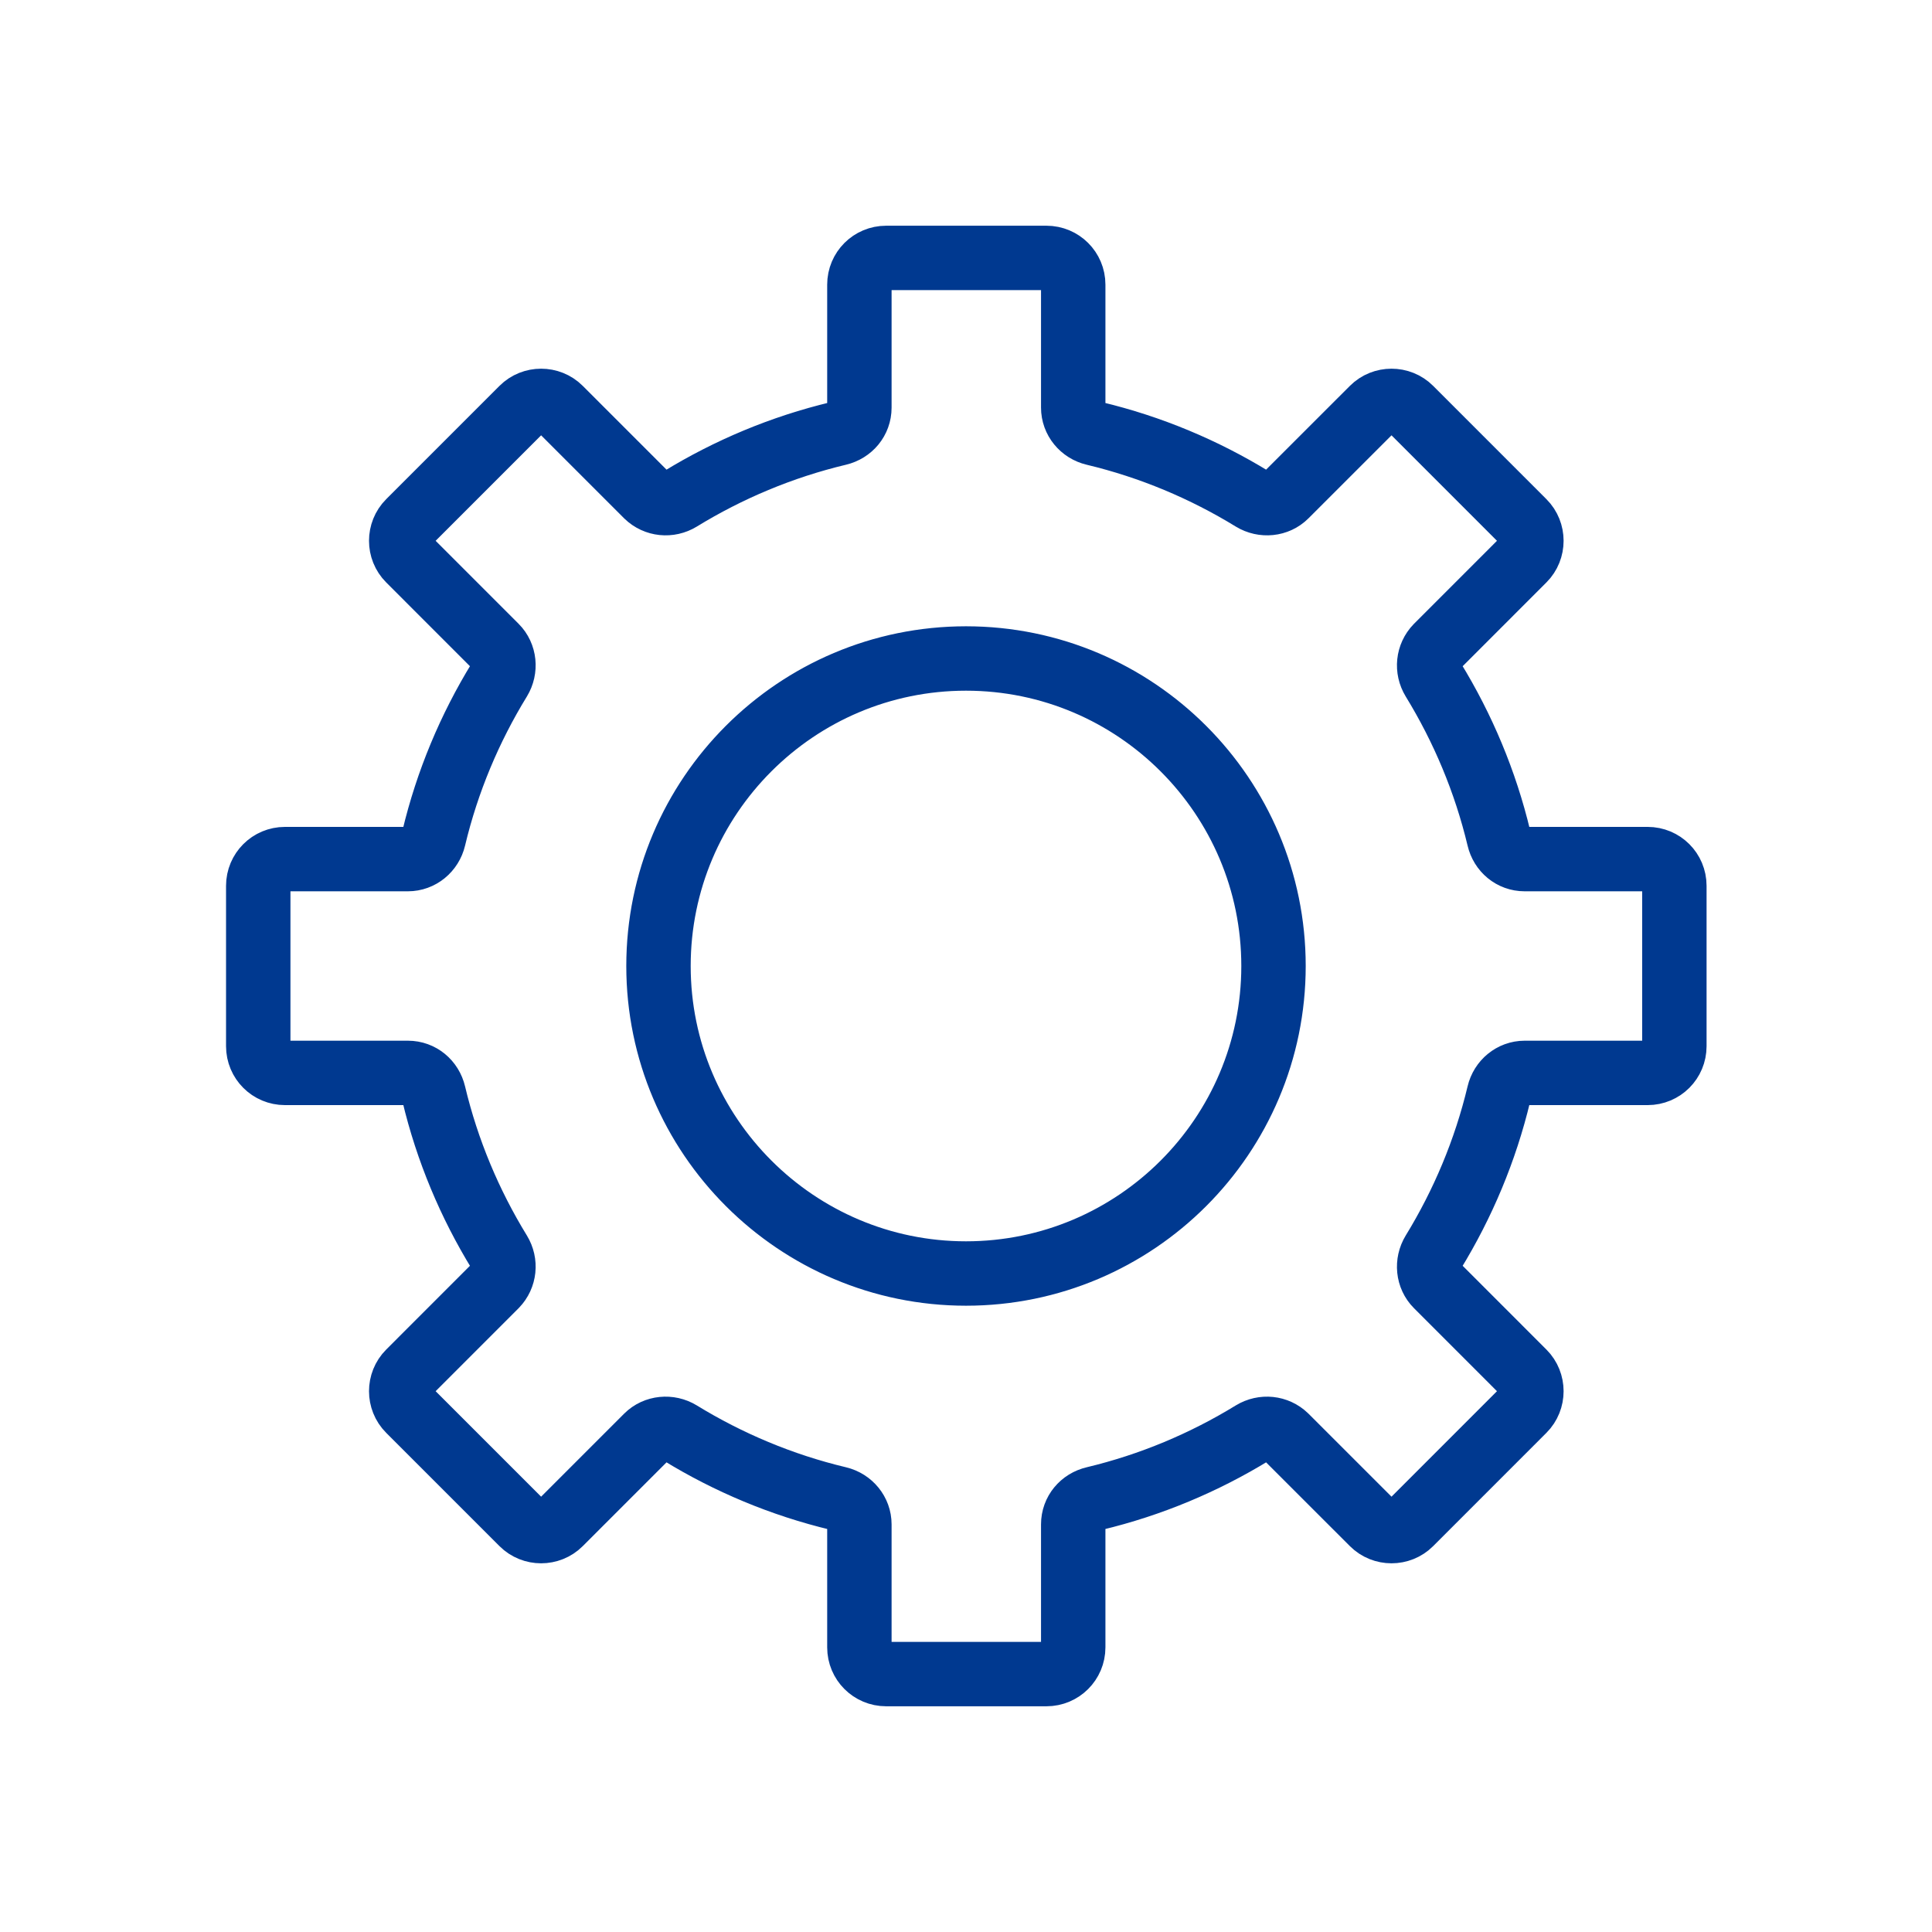 <svg width="60" height="60" viewBox="0 0 60 60" fill="none" xmlns="http://www.w3.org/2000/svg">
<g clip-path="url(#clip0_1177_45534)">
<path d="M51.999 32.49V27.51C51.999 27.05 51.63 26.68 51.169 26.68H47.349C46.959 26.68 46.639 26.41 46.55 26.03C46.13 24.27 45.429 22.61 44.51 21.11C44.309 20.78 44.349 20.36 44.62 20.08L47.319 17.38C47.639 17.06 47.639 16.53 47.319 16.21L43.8 12.69C43.48 12.37 42.95 12.37 42.63 12.69L39.929 15.39C39.66 15.66 39.23 15.7 38.9 15.5C37.4 14.58 35.739 13.88 33.98 13.46C33.599 13.37 33.33 13.04 33.33 12.66V8.84C33.33 8.38 32.959 8.01 32.499 8.01H27.52C27.059 8.01 26.689 8.38 26.689 8.84V12.66C26.689 13.05 26.419 13.37 26.04 13.46C24.279 13.88 22.619 14.58 21.119 15.5C20.79 15.7 20.369 15.66 20.09 15.39L17.39 12.69C17.07 12.37 16.54 12.37 16.22 12.69L12.7 16.21C12.38 16.53 12.38 17.06 12.7 17.38L15.399 20.08C15.669 20.35 15.71 20.78 15.509 21.11C14.589 22.61 13.889 24.27 13.47 26.03C13.38 26.41 13.05 26.68 12.669 26.68H8.85C8.39 26.68 8.02 27.05 8.02 27.51V32.49C8.02 32.95 8.39 33.32 8.85 33.32H12.669C13.059 33.32 13.38 33.59 13.47 33.97C13.889 35.73 14.589 37.39 15.509 38.89C15.71 39.22 15.669 39.64 15.399 39.92L12.7 42.62C12.38 42.94 12.38 43.47 12.7 43.79L16.22 47.31C16.54 47.63 17.07 47.63 17.39 47.31L20.09 44.61C20.36 44.34 20.79 44.3 21.119 44.5C22.619 45.42 24.279 46.12 26.04 46.54C26.419 46.63 26.689 46.96 26.689 47.34V51.16C26.689 51.62 27.059 51.99 27.52 51.99H32.499C32.959 51.99 33.33 51.62 33.33 51.16V47.34C33.33 46.95 33.599 46.63 33.98 46.54C35.739 46.12 37.4 45.42 38.9 44.5C39.23 44.3 39.65 44.34 39.929 44.61L42.63 47.31C42.95 47.63 43.48 47.63 43.8 47.31L47.319 43.79C47.639 43.47 47.639 42.94 47.319 42.62L44.62 39.92C44.349 39.65 44.309 39.22 44.51 38.89C45.429 37.39 46.13 35.73 46.55 33.97C46.639 33.59 46.969 33.32 47.349 33.32H51.169C51.63 33.32 51.999 32.95 51.999 32.49ZM30 39.55C24.739 39.55 20.45 35.27 20.45 30C20.45 24.73 24.73 20.45 30 20.45C35.27 20.45 39.55 24.73 39.55 30C39.55 35.27 35.27 39.55 30 39.55Z" stroke="#003990" stroke-width="2" stroke-miterlimit="10"/>
</g>
<defs>
<clipPath id="clip0_1177_45534">
<rect width="60" height="60" fill="white"/>
</clipPath>
</defs>
</svg>
